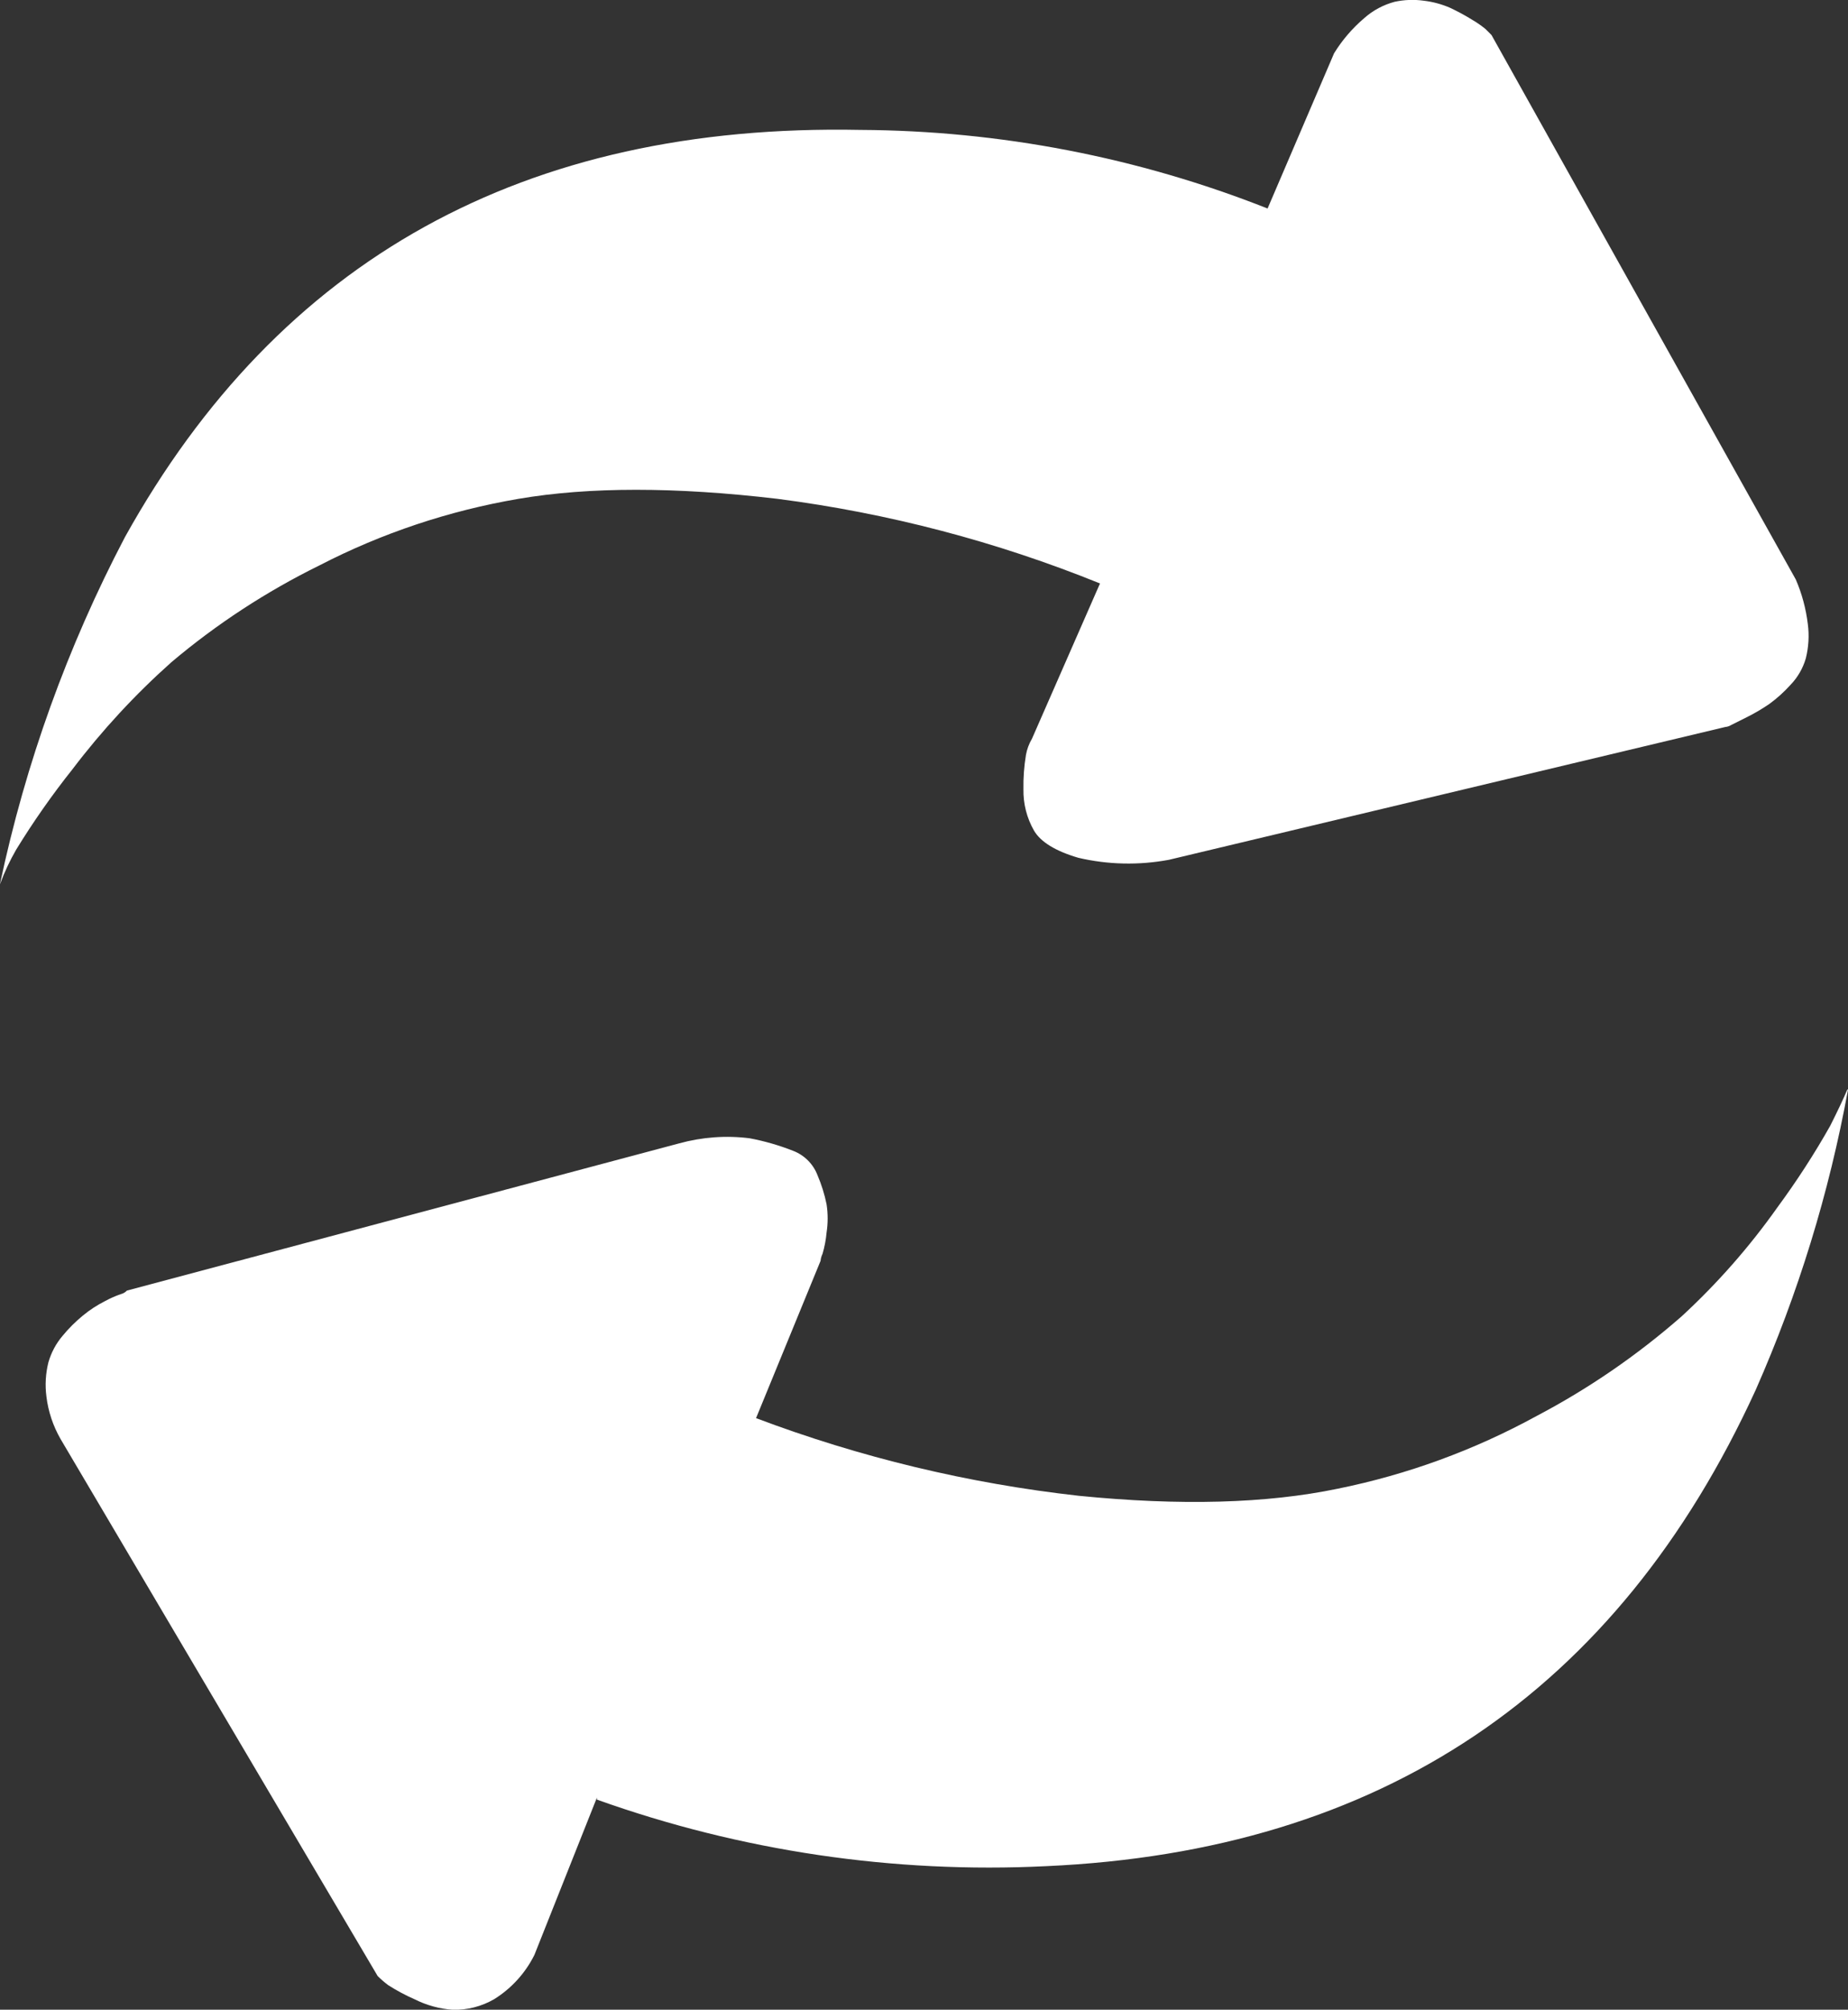 <?xml version="1.0" encoding="UTF-8"?>
<svg id="_图层_1" data-name="图层 1" xmlns="http://www.w3.org/2000/svg" viewBox="0 0 257.58 280">
  <rect x="0" y="0" width="257.58" height="280" fill="#333333" stroke="none"/>
  <defs>
    <style>
      .cls-1 {
        fill: #fff;
      }
    </style>
  </defs>
  <path class="cls-1" d="M257.58,151.82c-2.63,14.4-6.95,28.44-12.87,41.84-19.3,42.13-52.26,64.24-98.87,66.34-21.29,1.05-42.57-2.1-62.64-9.27v-.28l-8.71,21.91c-1.26,2.54-3.21,4.68-5.62,6.18-1.75,1.01-3.74,1.52-5.76,1.47-1.86-.13-3.67-.63-5.34-1.47-1.27-.56-2.49-1.21-3.66-1.96-.52-.39-1.01-.81-1.47-1.27L8.43,200.47c-1.04-1.82-1.71-3.82-1.96-5.9-.21-1.6-.11-3.22.28-4.78.39-1.34,1.05-2.59,1.96-3.66.84-1.03,1.79-1.97,2.82-2.82.95-.79,1.98-1.46,3.08-2.02.72-.39,1.47-.73,2.24-.99.32-.08.61-.25.84-.49l76.97-20.51c3.2-.88,6.54-1.13,9.83-.71,2.08.39,4.11.98,6.07,1.75,1.55.6,2.78,1.82,3.38,3.38.56,1.31.99,2.67,1.27,4.07.2,1.3.2,2.63,0,3.94-.09,1-.28,1.99-.56,2.95-.15.31-.25.64-.28.99l-8.99,21.91c14.49,5.47,29.6,9.1,44.99,10.82,14.13,1.41,26.17,1.08,36.1-.99,9.68-1.96,19.01-5.37,27.67-10.11,7.28-3.82,14.07-8.49,20.25-13.9,4.97-4.58,9.44-9.66,13.34-15.17,2.68-3.64,5.15-7.44,7.37-11.38,1.03-2.05,1.83-3.73,2.39-5.06h.09ZM0,123.16c3.56-16.83,9.42-33.09,17.41-48.32,21.55-38.76,55.73-57.67,102.53-56.74,19.43.1,38.67,3.81,56.74,10.95l9.27-21.63c1.14-1.85,2.56-3.5,4.22-4.91,1.21-1.07,2.65-1.84,4.22-2.26,1.34-.29,2.71-.34,4.07-.15,1.26.15,2.49.48,3.66.99,1.07.5,2.1,1.06,3.1,1.68.64.37,1.25.8,1.83,1.27l.84.84,42.41,75.85c.86,1.98,1.42,4.08,1.68,6.22.21,1.6.11,3.22-.28,4.78-.4,1.37-1.12,2.63-2.11,3.66-.89.99-1.87,1.88-2.95,2.67-.99.68-2.02,1.29-3.1,1.83l-2.24,1.12c-.25.16-.54.25-.84.28l-77.53,18.5c-4.18.78-8.49.69-12.63-.28-3.17-.93-5.25-2.2-6.18-3.79-1-1.75-1.51-3.75-1.47-5.76-.03-1.6.09-3.2.35-4.78.14-.8.43-1.56.84-2.26l9.48-21.63c-14.42-5.84-29.52-9.8-44.95-11.79-14.24-1.68-26.27-1.68-36.1,0-9.67,1.65-19.03,4.77-27.74,9.27-7.4,3.64-14.34,8.17-20.64,13.49-5.06,4.51-9.67,9.49-13.77,14.89-2.85,3.58-5.48,7.33-7.87,11.23-.88,1.53-1.63,3.12-2.24,4.78Z"/>
</svg>